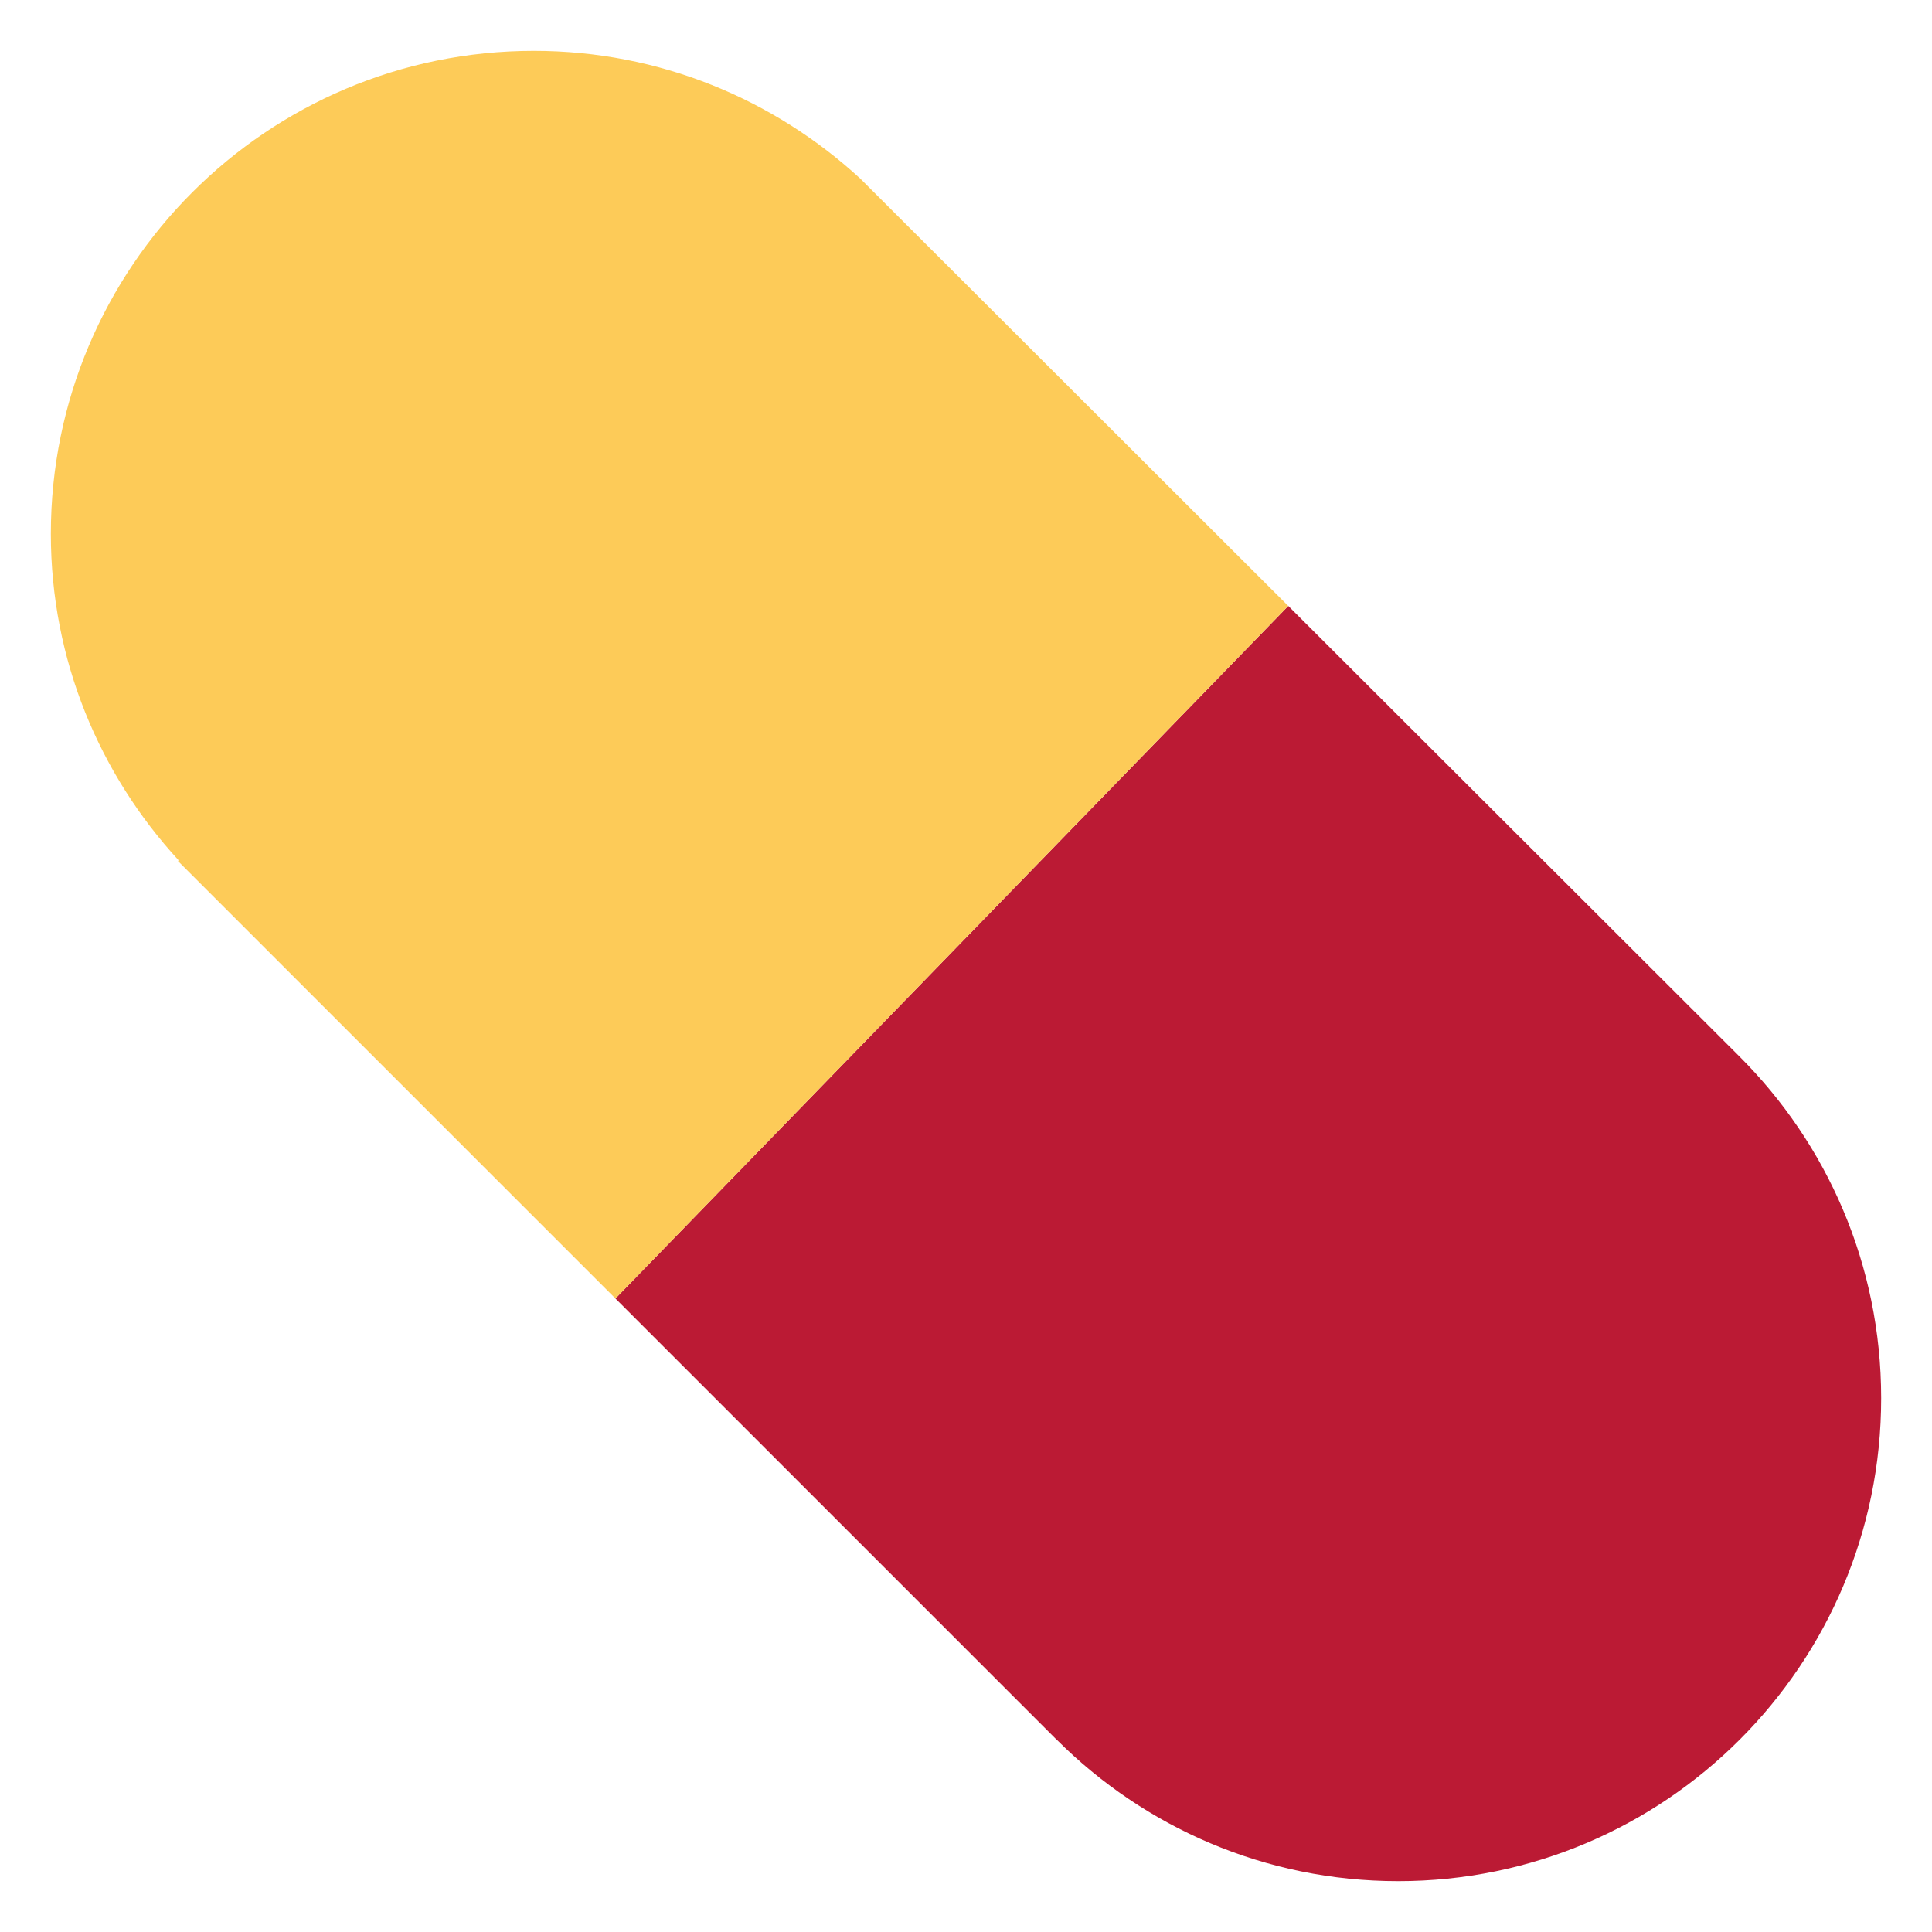 <?xml version="1.0" encoding="UTF-8" standalone="no"?><svg xmlns:dc="http://purl.org/dc/elements/1.1/" xmlns:cc="http://creativecommons.org/ns#" xmlns:rdf="http://www.w3.org/1999/02/22-rdf-syntax-ns#" xmlns:svg="http://www.w3.org/2000/svg" xmlns="http://www.w3.org/2000/svg" viewBox="0 0 47.5 47.5" style="enable-background:new 0 0 47.5 47.5;" xml:space="preserve" version="1.1" id="svg2"><defs id="defs6"><clipPath id="clipPath16" clipPathUnits="userSpaceOnUse"><path id="path18" d="M 0,38 38,38 38,0 0,0 0,38 Z"/></clipPath></defs><g transform="matrix(1.25,0,0,-1.25,0,47.5)" id="g10"><g id="g12"><g clip-path="url(#clipPath16)" id="g14"><g transform="translate(34.207,17.227)" id="g20"><path id="path22" style="fill:#bb1a34;fill-opacity:1;fill-rule:nonzero;stroke:none" d="m 0,0 -8.868,8.855 -13.234,-13.622 8.684,-8.684 10e-4,0.001 c 1.719,-1.716 4.091,-2.777 6.71,-2.777 5.246,0 9.5,4.254 9.5,9.5 C 2.793,-4.099 1.725,-1.72 0,0"/></g><g transform="translate(16.921,34.487)" id="g24"><path id="path26" style="fill:#fdcb58;fill-opacity:1;fill-rule:nonzero;stroke:none" d="m 0,0 c -1.692,1.556 -3.942,2.513 -6.421,2.513 -5.247,0 -9.5,-4.253 -9.5,-9.5 0,-2.479 0.958,-4.73 2.513,-6.421 l -0.013,-0.014 8.605,-8.605 L 8.417,-8.405 0,0 Z"/></g></g></g></g></svg>
